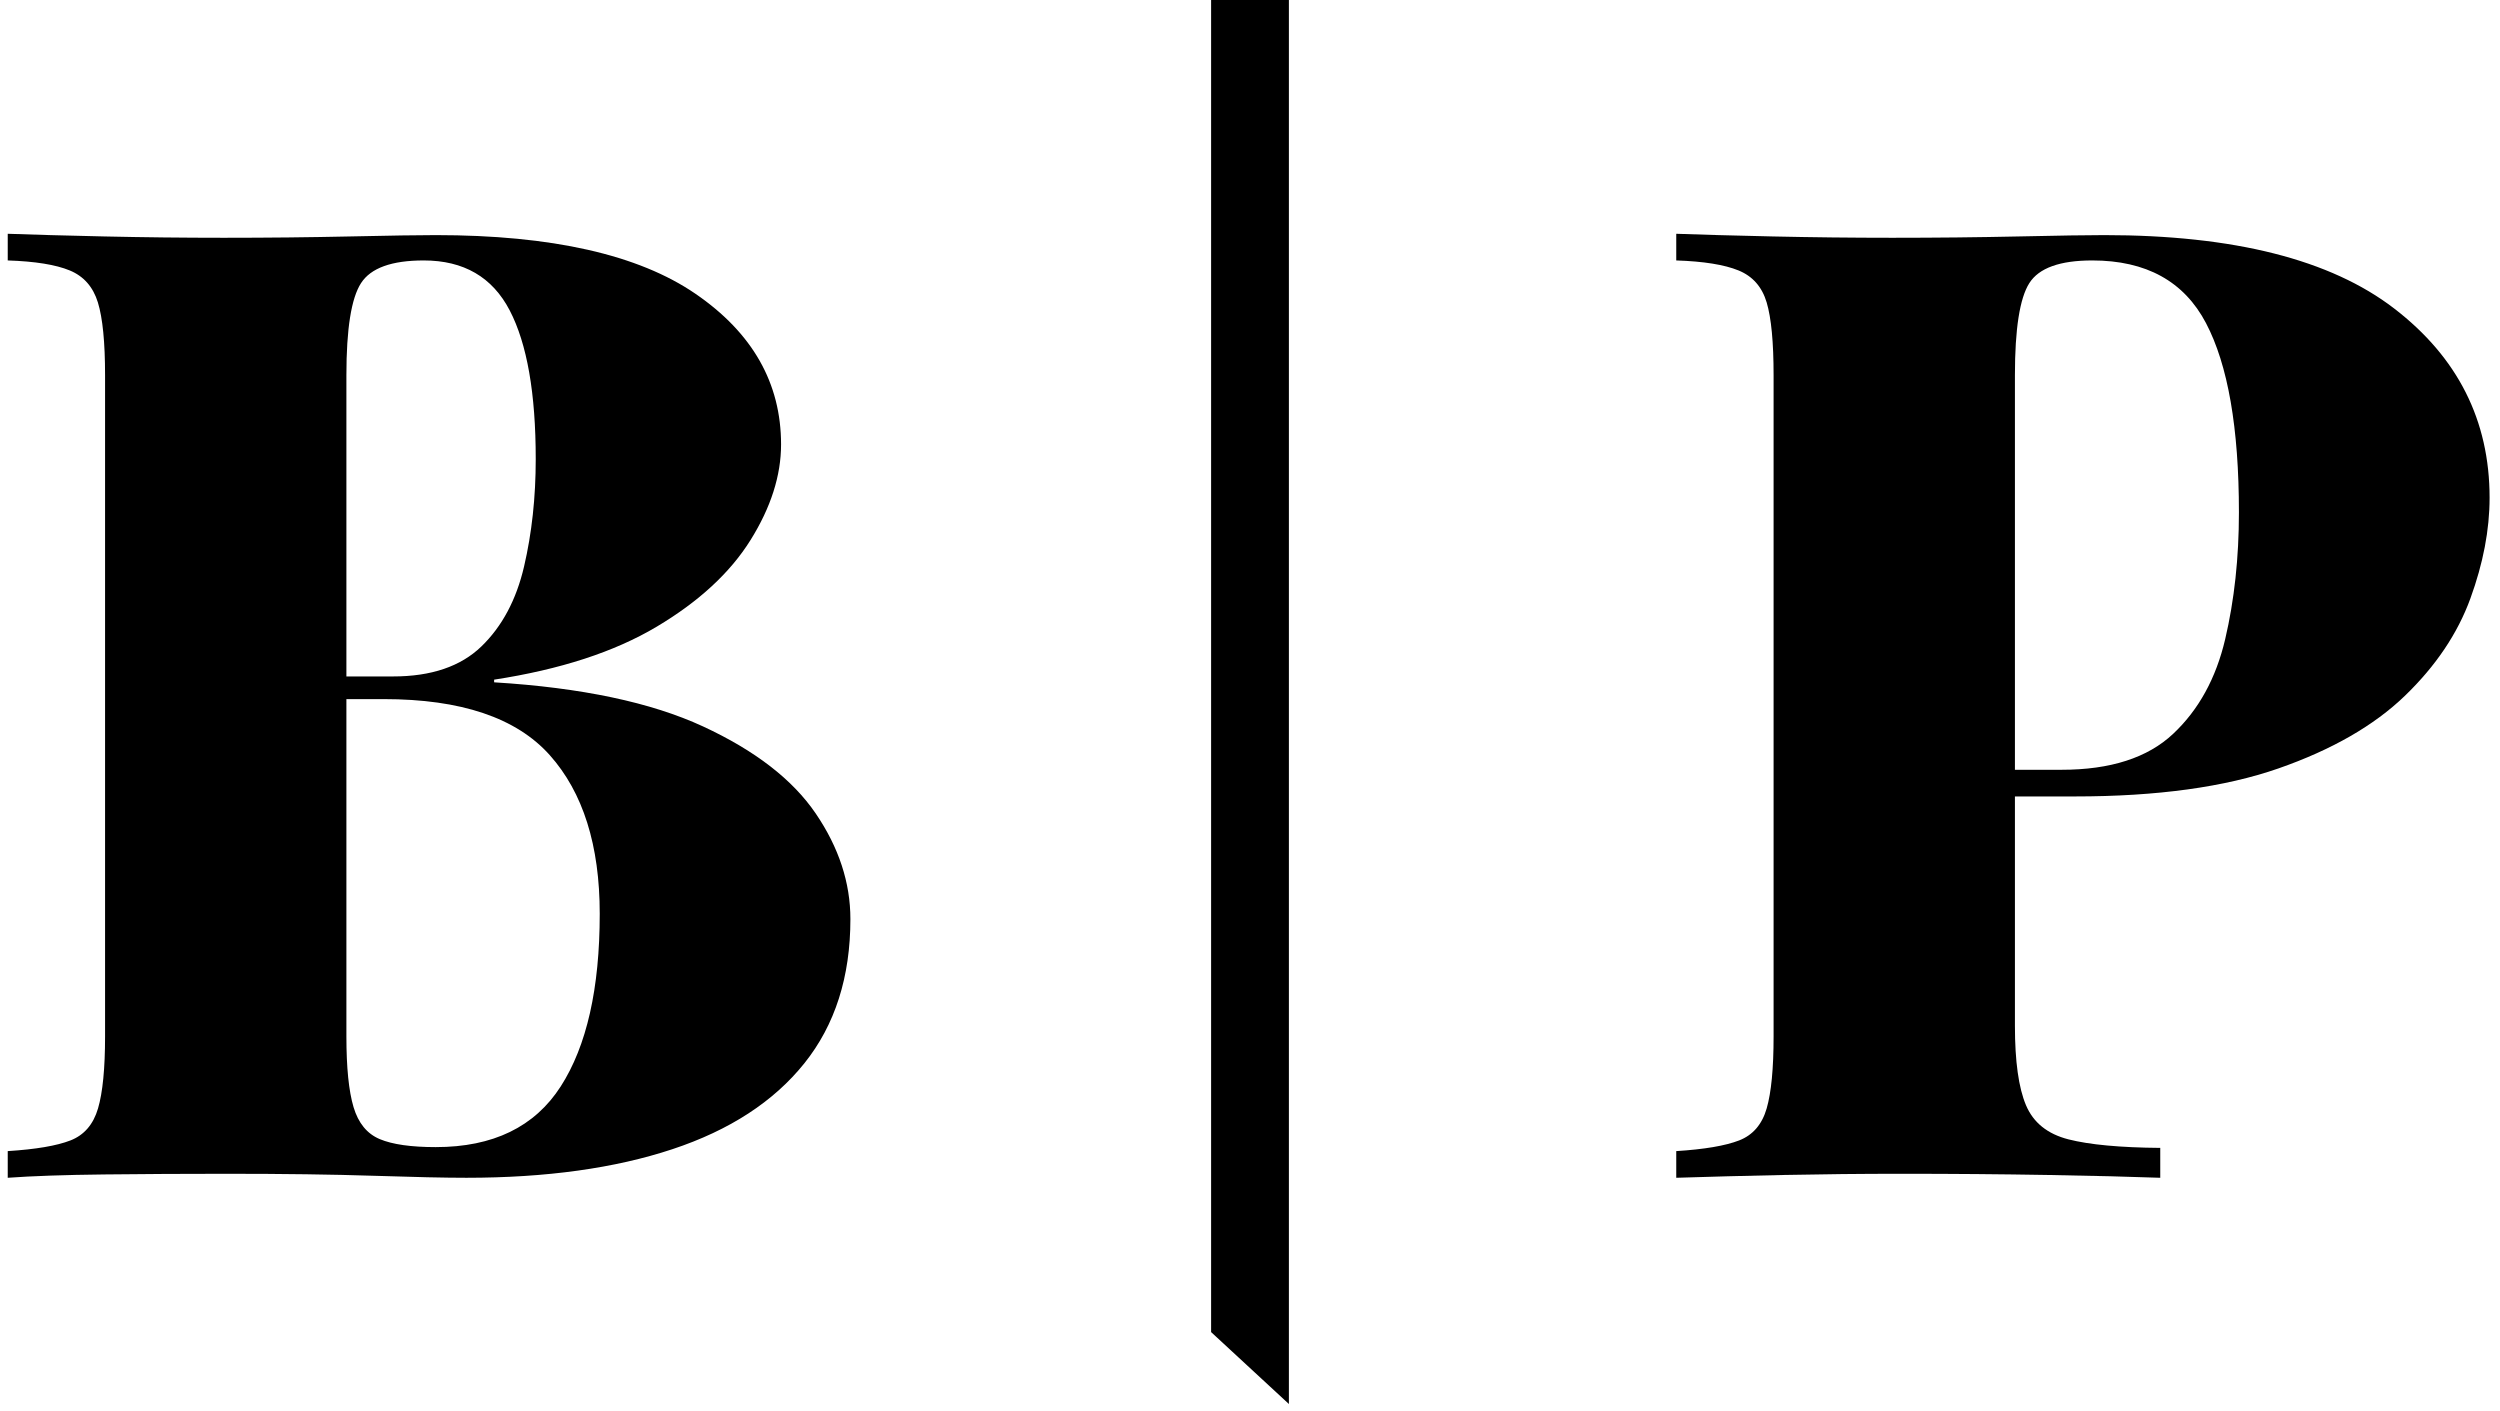 <?xml version="1.0" encoding="UTF-8"?>
<svg width="225px" height="127px" viewBox="0 0 225 127" version="1.1" xmlns="http://www.w3.org/2000/svg" xmlns:xlink="http://www.w3.org/1999/xlink">
    <title>B|P</title>
    <g id="Page-1" stroke="none" stroke-width="1" fill="none" fill-rule="evenodd">
        <g id="Japan" transform="translate(-97, -49)" fill="#000000">
            <g id="B|P" transform="translate(94, 25)">
                <path d="M3.696,45.04 C5.904,45.12 8.797,45.2 12.372,45.28 C15.948,45.36 19.536,45.4 23.136,45.4 C27.096,45.4 30.887,45.36 34.508,45.28 C38.13,45.2 40.699,45.16 42.216,45.16 C52.664,45.16 60.457,46.92 65.592,50.44 C70.728,53.96 73.296,58.48 73.296,64 C73.296,66.8 72.38,69.668 70.548,72.604 C68.716,75.541 65.9,78.141 62.1,80.404 C58.3,82.668 53.424,84.256 47.471,85.169 L47.471,85.409 C55.328,85.889 61.596,87.213 66.276,89.38 C70.956,91.547 74.336,94.159 76.416,97.216 C78.496,100.272 79.536,103.44 79.536,106.72 C79.536,111.92 78.156,116.244 75.396,119.692 C72.636,123.14 68.671,125.72 63.501,127.432 C58.331,129.144 52.156,130 44.976,130 C43.088,130 40.309,129.94 36.638,129.82 C32.968,129.7 28.547,129.64 23.376,129.64 C19.616,129.64 15.948,129.66 12.372,129.7 C8.797,129.74 5.904,129.84 3.696,130 L3.696,127.6 C6.224,127.44 8.105,127.12 9.338,126.64 C10.572,126.16 11.399,125.2 11.822,123.76 C12.244,122.32 12.456,120.16 12.456,117.28 L12.456,57.76 C12.456,54.8 12.24,52.62 11.81,51.22 C11.379,49.82 10.535,48.86 9.277,48.34 C8.02,47.82 6.159,47.52 3.696,47.44 L3.696,45.04 Z M41.136,47.44 C38.252,47.44 36.371,48.12 35.493,49.48 C34.615,50.84 34.176,53.6 34.176,57.76 L34.176,117.28 C34.176,120.08 34.39,122.2 34.819,123.64 C35.248,125.08 36.034,126.04 37.178,126.52 C38.321,127 40.001,127.24 42.216,127.24 C47.373,127.24 51.123,125.42 53.464,121.78 C55.805,118.14 56.976,112.96 56.976,106.24 C56.976,100.08 55.476,95.32 52.476,91.96 C49.476,88.6 44.496,86.92 37.536,86.92 L28.056,86.92 C28.056,86.92 28.056,86.58 28.056,85.9 C28.056,85.22 28.056,84.88 28.056,84.88 L38.376,84.88 C41.812,84.88 44.462,83.98 46.325,82.18 C48.188,80.38 49.469,77.98 50.167,74.98 C50.866,71.98 51.216,68.76 51.216,65.32 C51.216,59.4 50.436,54.94 48.876,51.94 C47.316,48.94 44.736,47.44 41.136,47.44 Z" id="Shape" fill-rule="nonzero"></path>
                <polygon id="Path" fill-rule="nonzero" points="119 24 119 150.36 112 143.888 112 24"></polygon>
                <path d="M153.863,45.04 C156.056,45.12 158.944,45.2 162.528,45.28 C166.112,45.36 169.703,45.4 173.303,45.4 C177.256,45.4 181.048,45.36 184.68,45.28 C188.312,45.2 190.88,45.16 192.383,45.16 C204.047,45.16 212.743,47.36 218.471,51.76 C224.199,56.16 227.063,61.84 227.063,68.8 C227.063,71.68 226.487,74.7 225.336,77.86 C224.184,81.02 222.22,83.94 219.443,86.62 C216.667,89.3 212.871,91.48 208.056,93.16 C203.24,94.84 197.136,95.68 189.743,95.68 L177.263,95.68 L177.263,93.28 L188.543,93.28 C192.943,93.28 196.292,92.2 198.588,90.04 C200.884,87.88 202.444,85.04 203.268,81.52 C204.092,78 204.503,74.2 204.503,70.12 C204.503,62.52 203.516,56.84 201.54,53.08 C199.564,49.32 196.152,47.44 191.303,47.44 C188.392,47.44 186.504,48.12 185.64,49.48 C184.776,50.84 184.343,53.6 184.343,57.76 L184.343,116.32 C184.343,119.52 184.676,121.904 185.34,123.472 C186.004,125.04 187.28,126.064 189.168,126.544 C191.055,127.024 193.807,127.28 197.423,127.311 L197.423,130 C194.832,129.904 191.457,129.82 187.297,129.748 C183.137,129.676 178.744,129.64 174.119,129.64 C170.552,129.64 167.024,129.676 163.536,129.748 C160.047,129.82 156.823,129.904 153.863,130 L153.863,127.6 C156.392,127.44 158.277,127.12 159.517,126.64 C160.757,126.16 161.584,125.2 162,123.76 C162.416,122.32 162.623,120.16 162.623,117.28 L162.623,57.76 C162.623,54.8 162.416,52.62 162,51.22 C161.584,49.82 160.74,48.86 159.468,48.34 C158.195,47.82 156.327,47.52 153.863,47.44 L153.863,45.04 Z" id="Path" fill-rule="nonzero"></path>
            </g>
        </g>
    </g>
</svg>